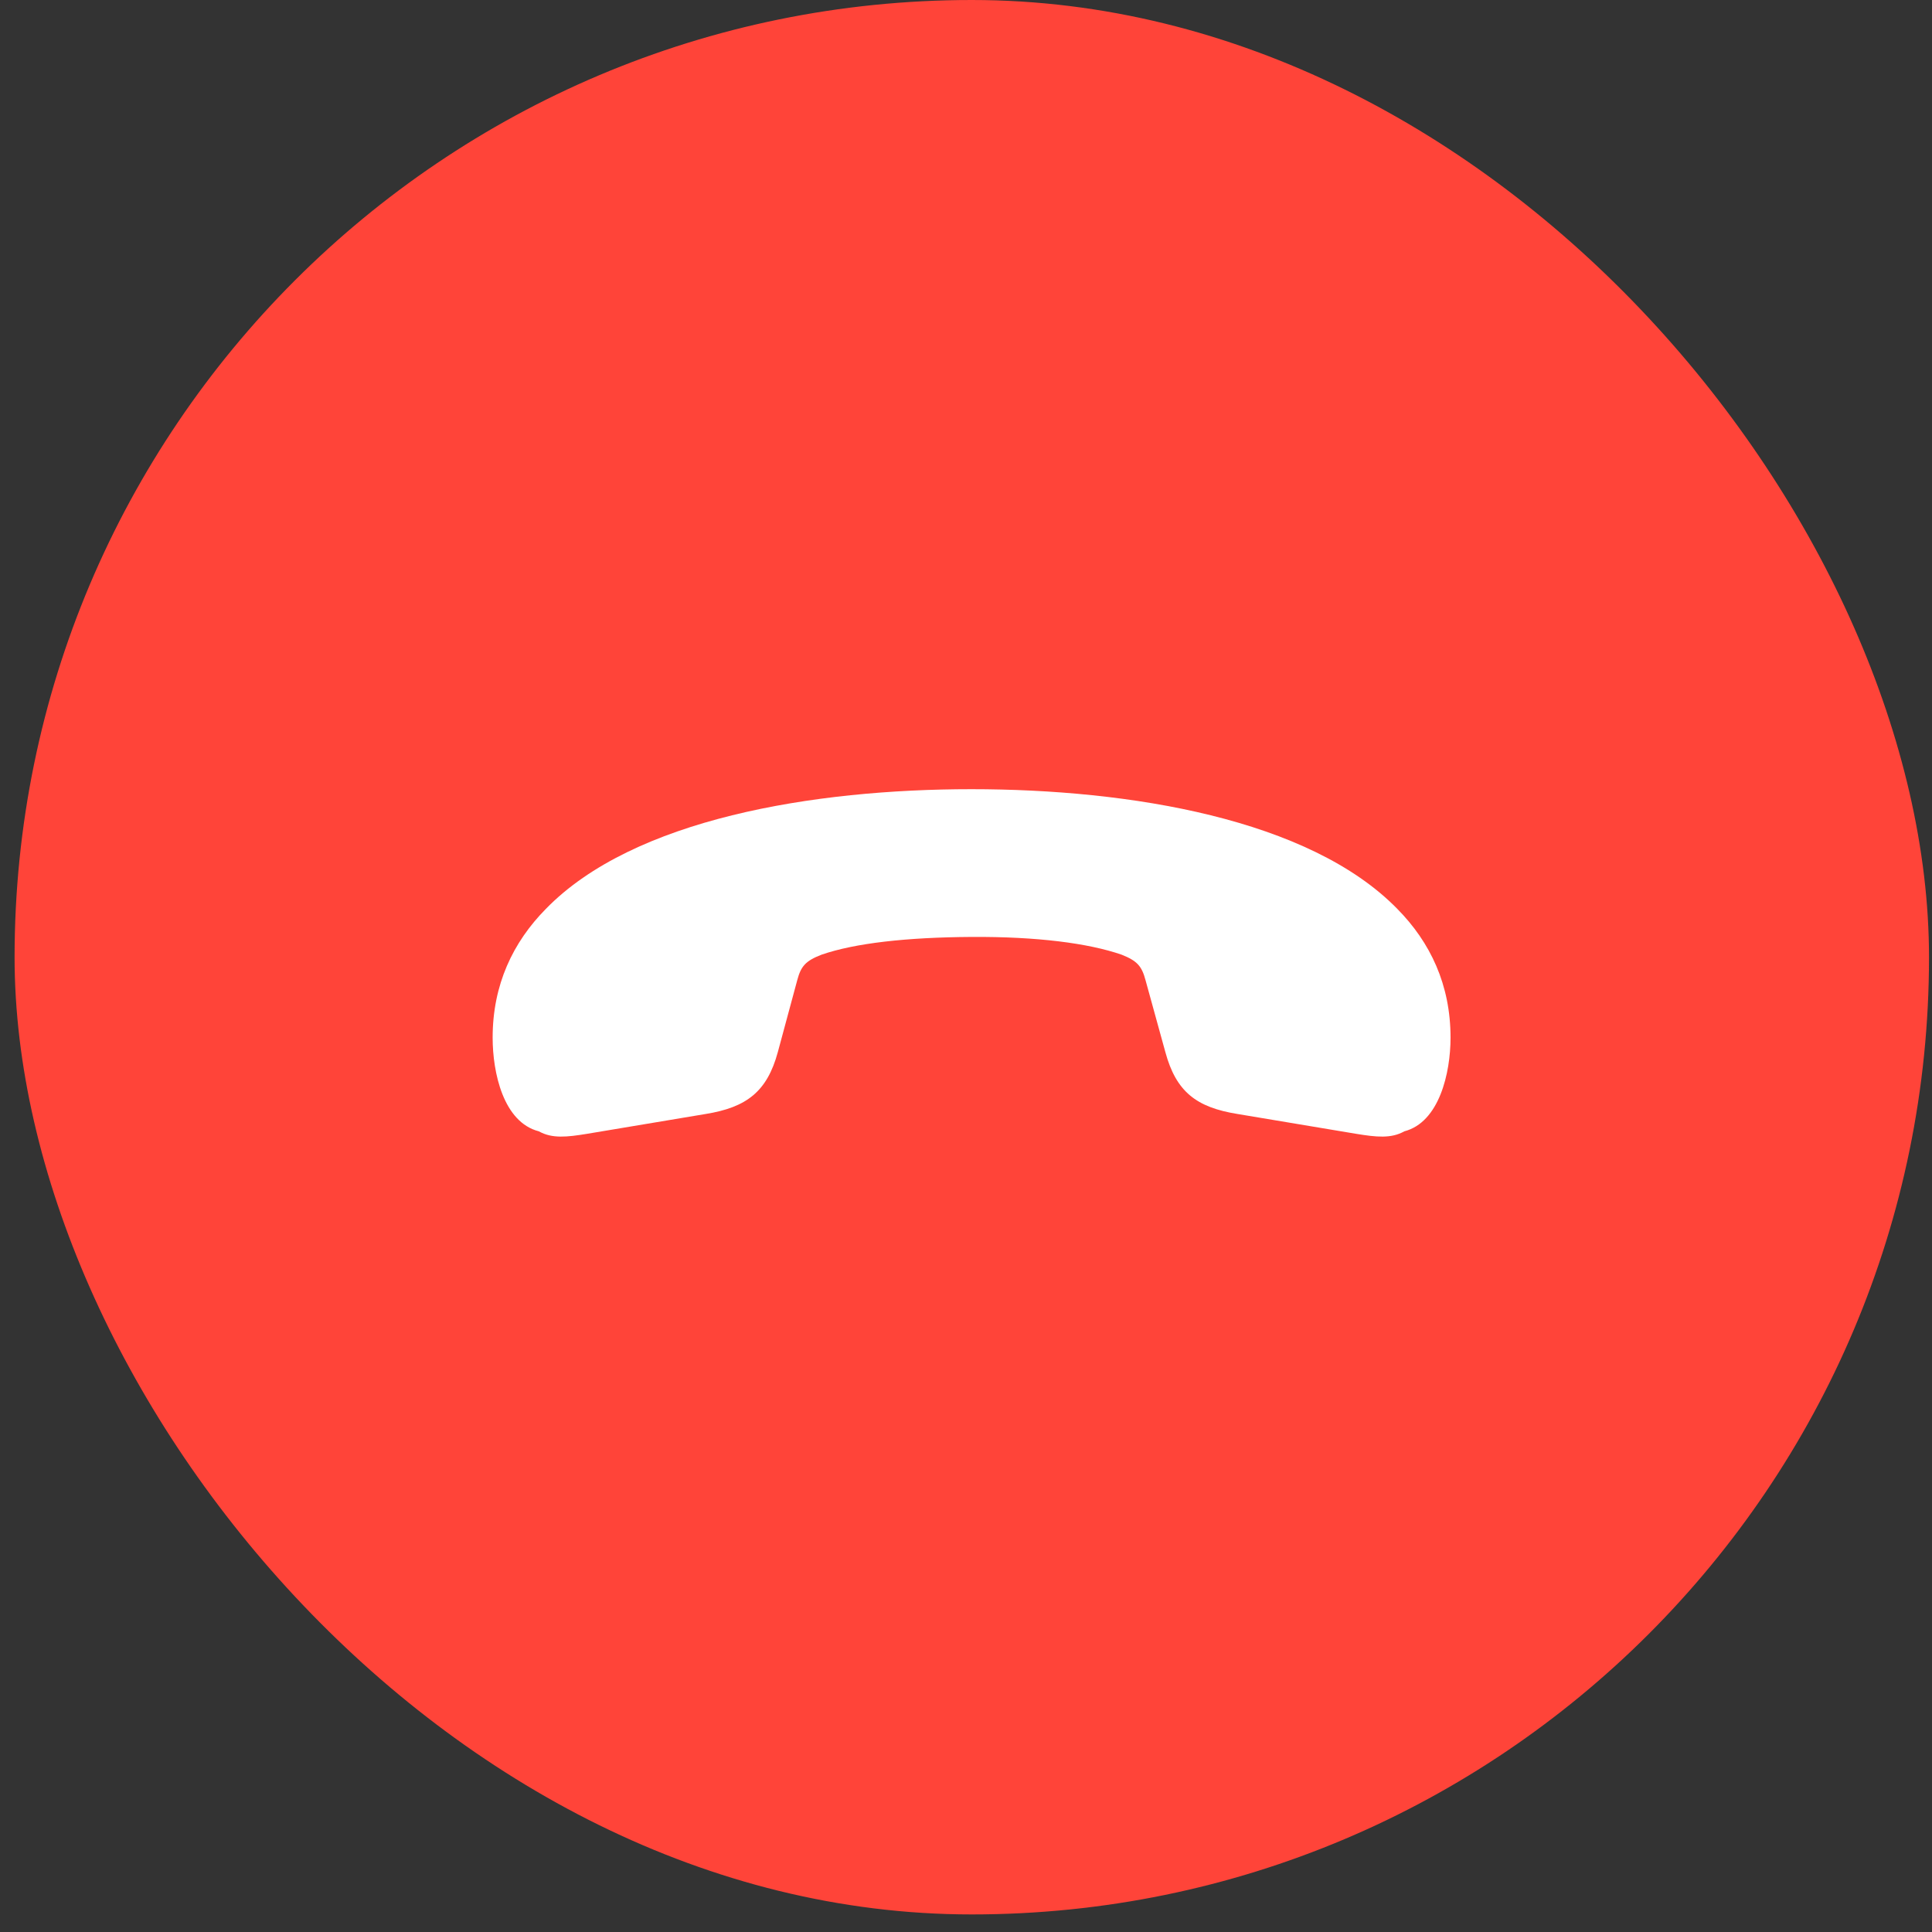 <svg width="108" height="108" viewBox="0 0 108 108" fill="none" xmlns="http://www.w3.org/2000/svg">
<rect x="0" y="0" width="108" height="108" fill="#333333" stroke="none"/>
<rect x="0.815" y="-6.10352e-05" width="107.018" height="107.018" rx="53.509" fill="#FF4439"/>
<path d="M54.301 44.116C63.16 44.116 73.196 45.777 78.11 50.807C79.956 52.675 81.086 55.052 81.086 58.005C81.086 59.966 80.463 62.734 78.502 63.242C77.764 63.657 76.933 63.565 75.803 63.38L69.182 62.273C66.875 61.904 65.744 61.027 65.144 58.812L64.037 54.798C63.829 54.013 63.575 53.714 62.699 53.367C60.83 52.721 57.946 52.352 54.301 52.375C50.679 52.398 47.795 52.721 45.926 53.367C45.027 53.714 44.773 54.013 44.565 54.798L43.481 58.812C42.881 61.027 41.728 61.904 39.444 62.273L32.822 63.38C31.692 63.565 30.861 63.657 30.123 63.242C28.139 62.734 27.539 59.966 27.539 58.005C27.539 55.052 28.67 52.675 30.515 50.807C35.406 45.777 45.465 44.116 54.301 44.116Z" fill="white"/>
</svg>

